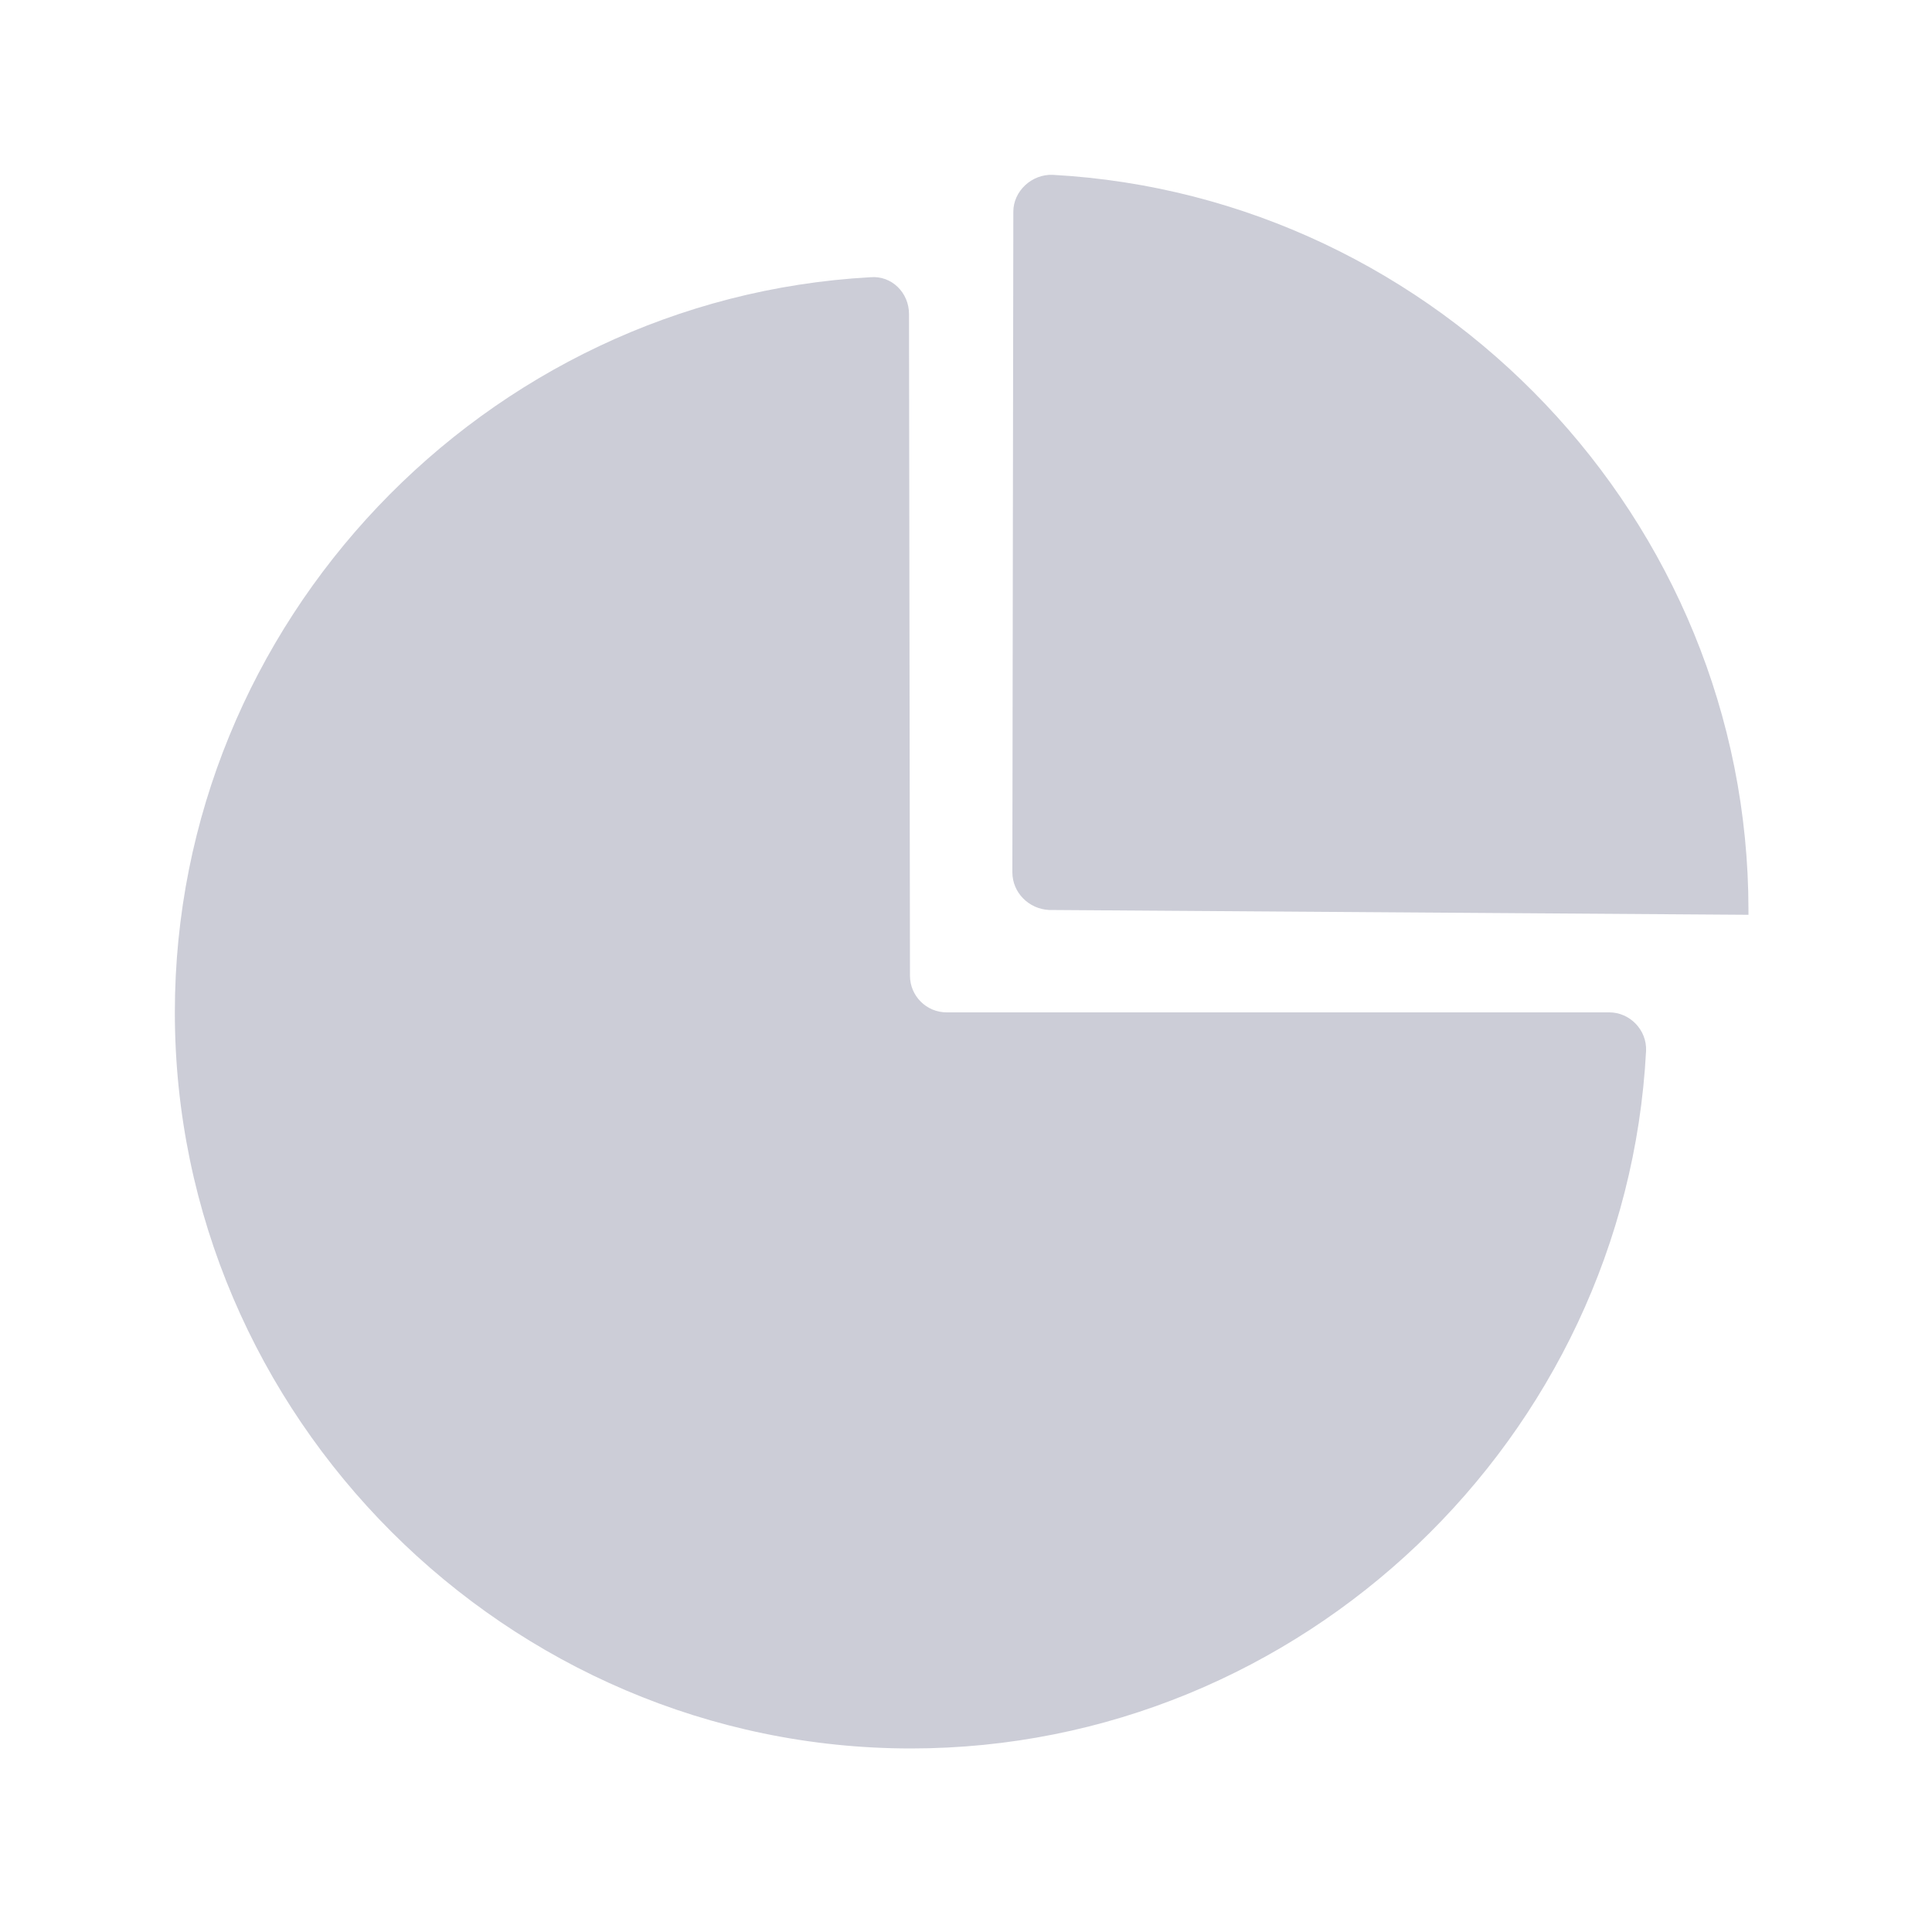 <svg width="36" height="36" viewBox="0 0 36 36" fill="none" xmlns="http://www.w3.org/2000/svg">
<g id="Vector">
<path id="Vector_2" d="M16.938 5.85C16.938 5.454 16.614 5.13 16.218 5.166C9.036 5.562 3.258 11.592 3.258 18.864C3.258 26.388 9.45 32.58 16.974 32.58C24.264 32.58 30.294 26.784 30.672 19.584C30.69 19.188 30.366 18.864 29.988 18.864H17.64C17.262 18.864 16.956 18.558 16.956 18.18L16.938 5.85ZM18.882 3.942L18.864 16.254C18.864 16.632 19.17 16.938 19.548 16.956L32.58 17.046V16.956C32.58 9.684 26.802 3.654 19.62 3.258C19.224 3.24 18.882 3.564 18.882 3.942Z" fill="#CCCDD7"/>
</g>
</svg>
